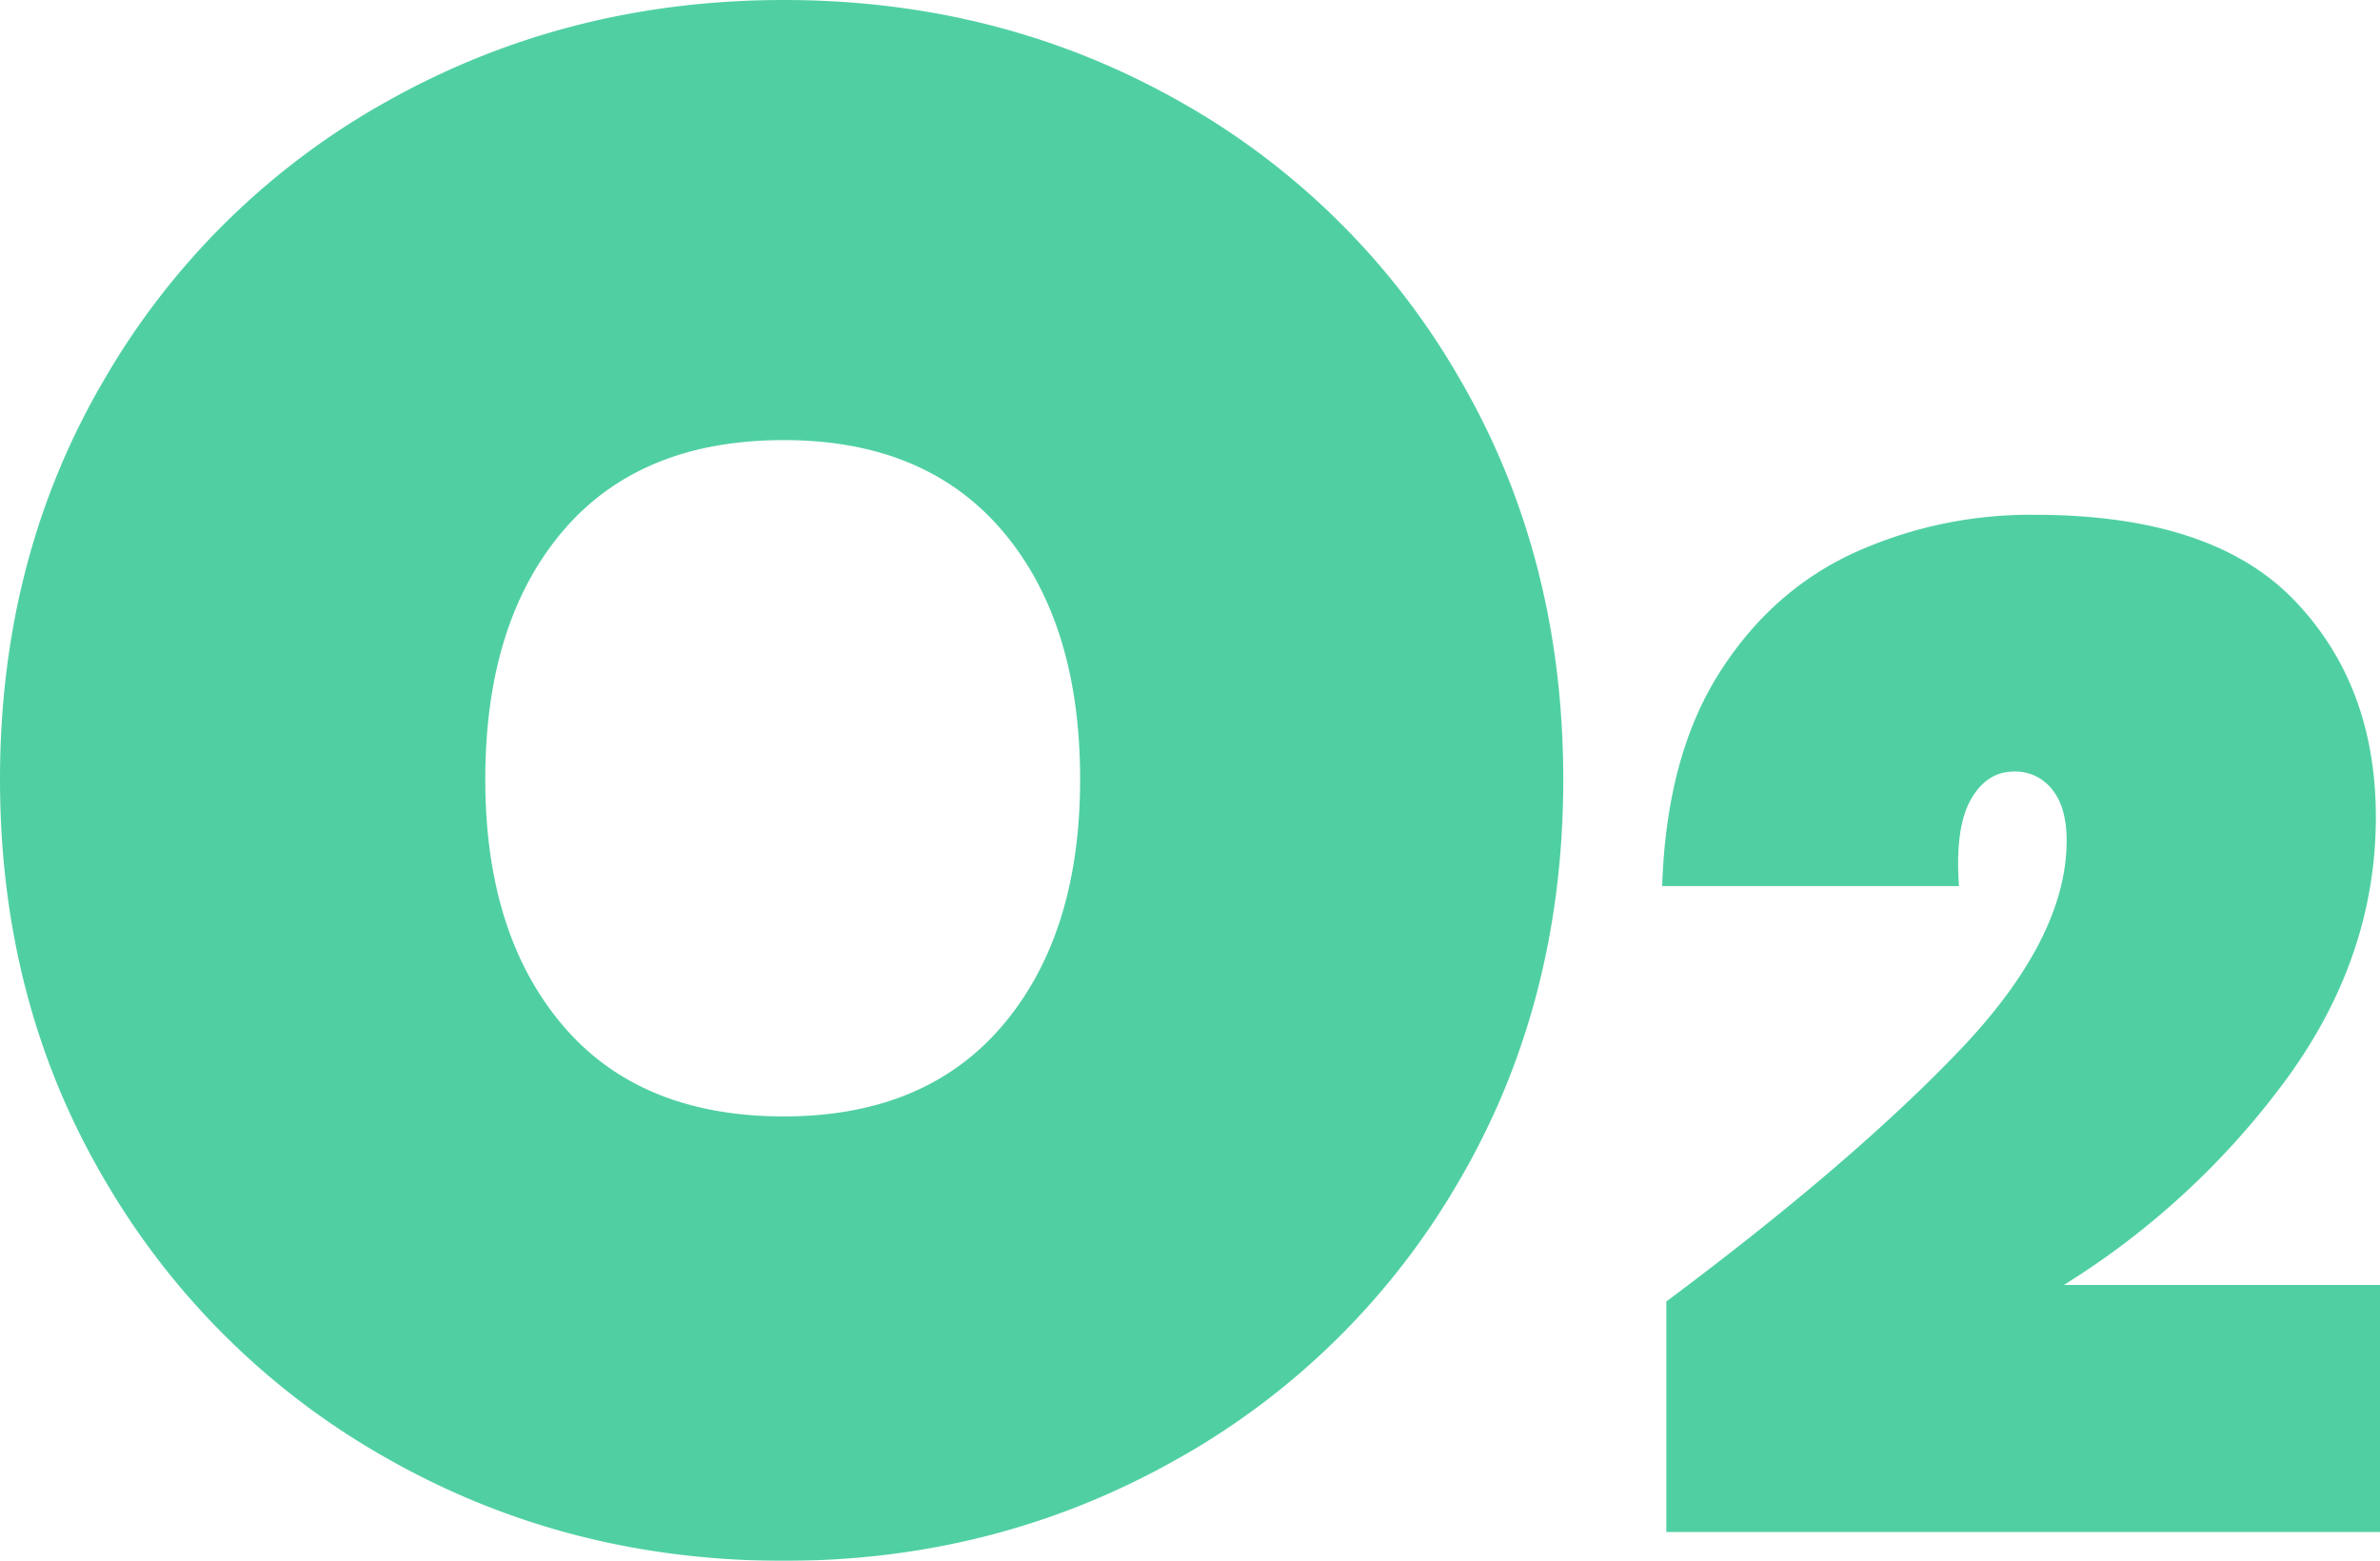 <svg xmlns="http://www.w3.org/2000/svg" xmlns:xlink="http://www.w3.org/1999/xlink" width="514.96" height="337.777" viewBox="0 0 514.96 337.777">
  <defs>
    <clipPath id="clip-path">
      <rect id="Rectangle_7915" data-name="Rectangle 7915" width="514.96" height="337.777" fill="#13c082"/>
    </clipPath>
  </defs>
  <g id="Group_20936" data-name="Group 20936" opacity="0.74" style="mix-blend-mode: normal;isolation: isolate">
    <g id="Group_20935" data-name="Group 20935" clip-path="url(#clip-path)">
      <g id="Group_20934" data-name="Group 20934">
        <g id="Group_20933" data-name="Group 20933" clip-path="url(#clip-path)">
          <g id="Group_20932" data-name="Group 20932" style="mix-blend-mode: multiply;isolation: isolate">
            <g id="Group_20931" data-name="Group 20931">
              <g id="Group_20930" data-name="Group 20930" clip-path="url(#clip-path)">
                <path id="Path_26162" data-name="Path 26162" d="M84.329,315.94a163.336,163.336,0,0,1-61.562-60.4Q0,216.981,0,168.656T22.767,81.772A161.68,161.68,0,0,1,84.329,21.6Q123.117,0,169.585,0t85.026,21.6a160.57,160.57,0,0,1,61.1,60.168q22.531,38.572,22.534,86.884T315.708,255.54a161.744,161.744,0,0,1-61.33,60.4q-38.8,21.845-84.793,21.837-46.465,0-85.256-21.837m132.648-94.085q16.727-19.743,16.727-53.2,0-33.91-16.727-53.664T169.585,95.246q-31.133,0-47.855,19.747T105,168.656q0,33.452,16.726,53.2T169.585,241.6q30.666,0,47.391-19.746" fill="#13c082"/>
                <path id="Path_26163" data-name="Path 26163" d="M682.823,307.667q23.3-24.341,23.3-45.55,0-7.168-3.137-11.051a10.062,10.062,0,0,0-8.214-3.882q-5.979,0-9.409,6.123t-2.538,18.668H618.605q.9-27.778,12.1-45.7t29.122-26.284a92.12,92.12,0,0,1,39.426-8.363q38.23,0,56,18.369t17.772,47.042q0,30.172-19.265,56.6a172.721,172.721,0,0,1-48.238,44.653h68.4v53.464H619.5v-49.88q40.022-29.864,63.322-54.211" transform="translate(-258.961 -80.22)" fill="#13c082"/>
              </g>
            </g>
          </g>
        </g>
      </g>
    </g>
  </g>
</svg>
